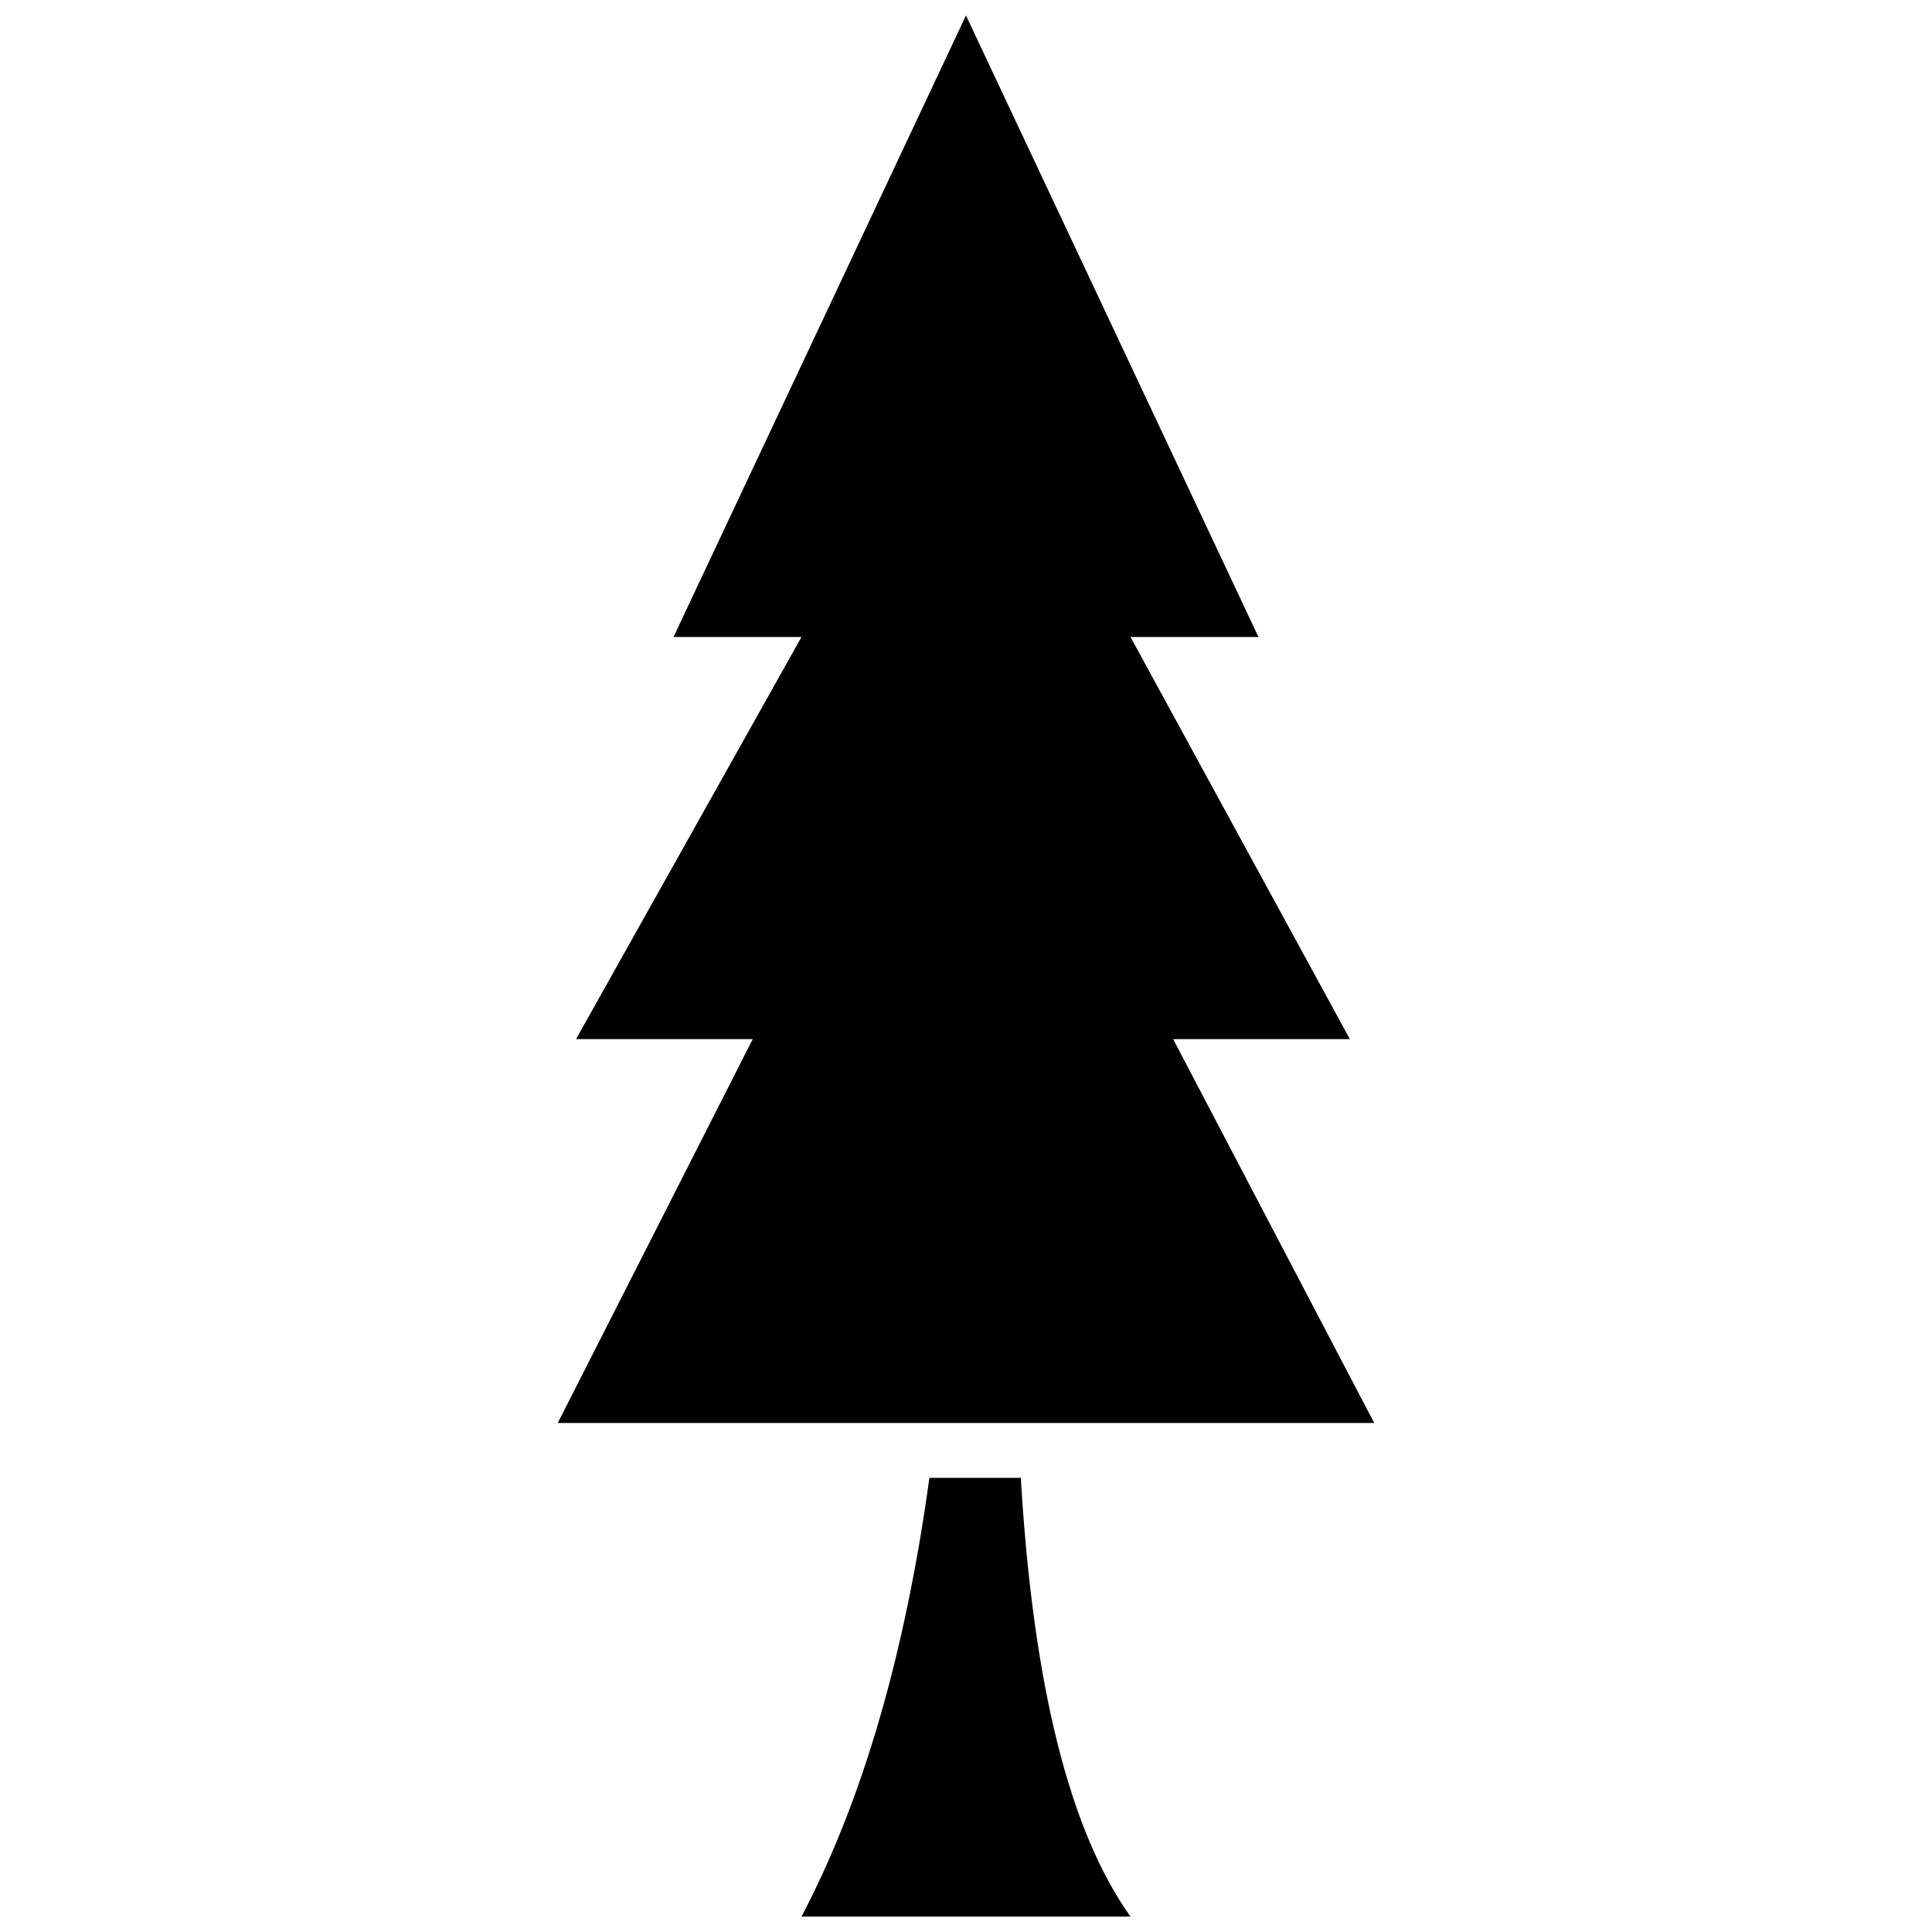 <?xml version="1.0" encoding="UTF-8"?>
<!-- Uploaded to: ICON Repo, www.svgrepo.com, Generator: ICON Repo Mixer Tools -->
<svg width="800px" height="800px" version="1.1" viewBox="144 144 512 512" xmlns="http://www.w3.org/2000/svg">
 <defs>
  <clipPath id="a">
   <path d="m291 148.09h218v503.81h-218z"/>
  </clipPath>
 </defs>
 <g clip-path="url(#a)">
  <path d="m454.9 419.38 53.289 101.73h-216.38l51.672-101.73h-46.828l59.746-106.57h-33.91l77.508-164.71 77.508 164.71h-33.91l58.133 106.57zm-40.371 116.27c3.231 54.902 12.918 93.656 29.066 116.27h-87.199c16.148-30.68 27.449-69.434 33.91-116.27z" fill-rule="evenodd"/>
 </g>
</svg>